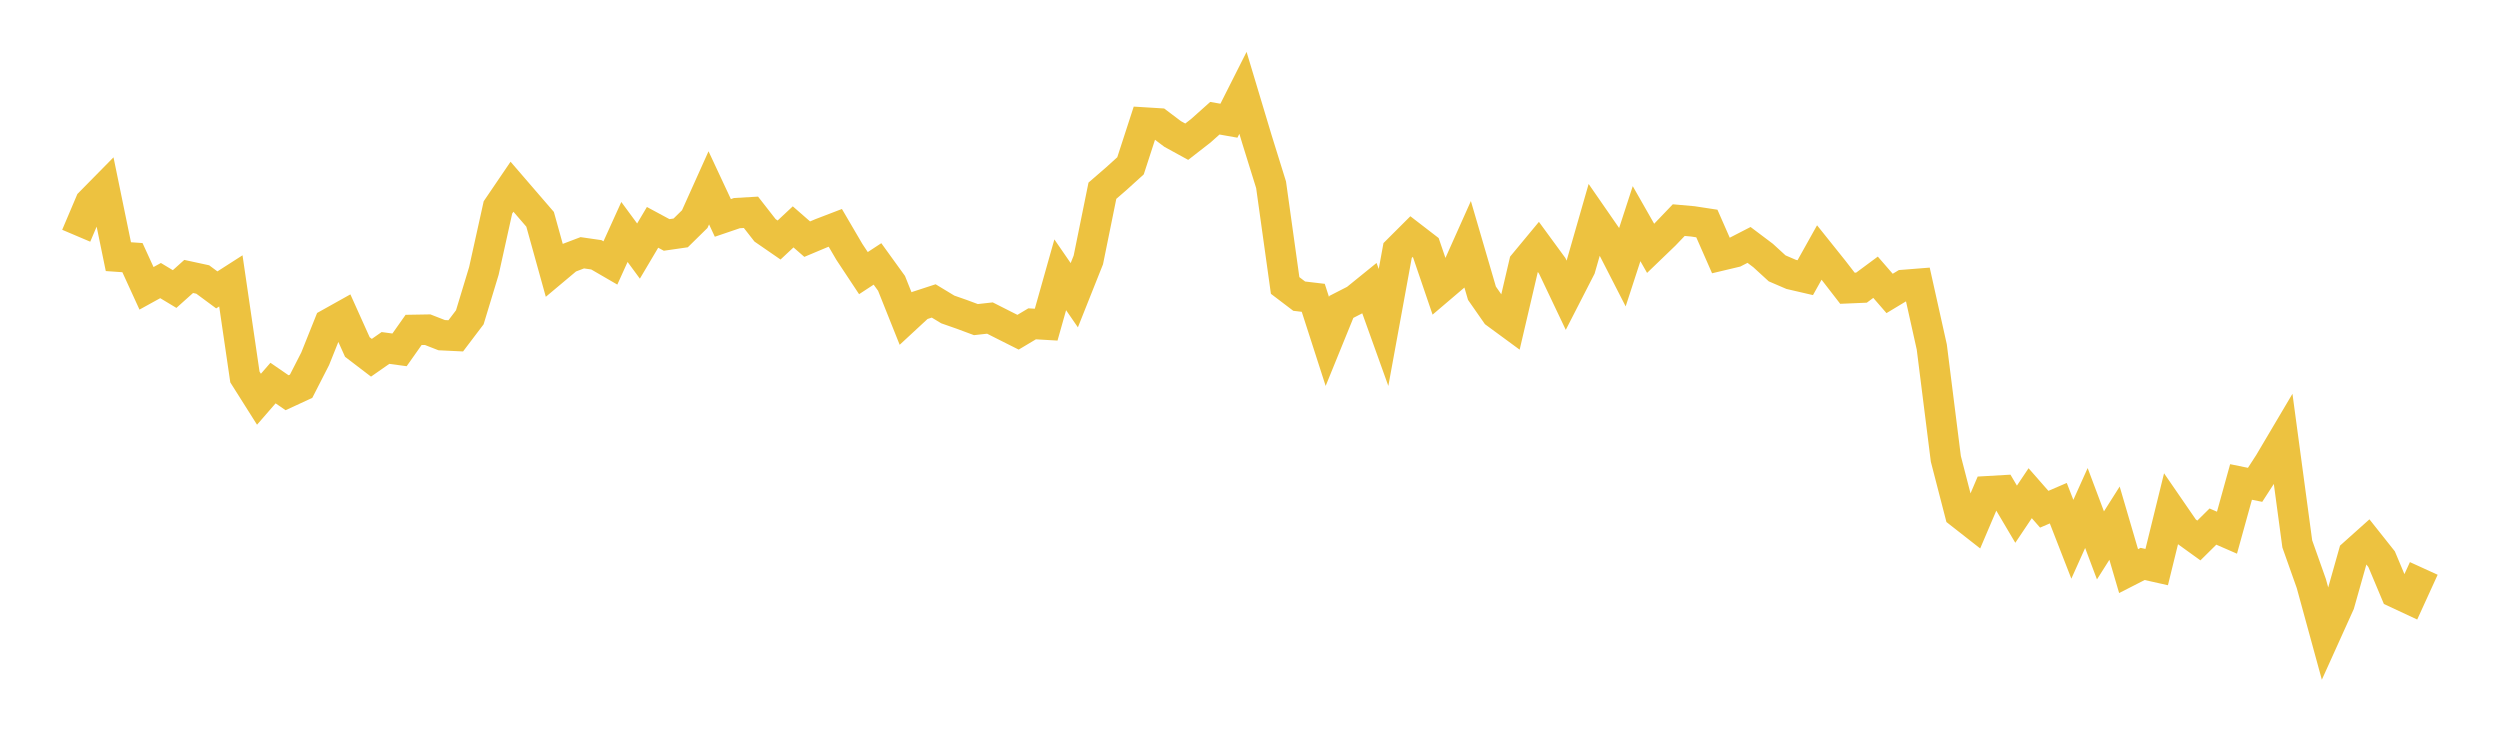 <svg width="164" height="48" xmlns="http://www.w3.org/2000/svg" xmlns:xlink="http://www.w3.org/1999/xlink"><path fill="none" stroke="rgb(237,194,64)" stroke-width="2" d="M5,15.465L5.922,13.293L6.844,12.357L7.766,16.837L8.689,16.901L9.611,18.914L10.533,18.406L11.455,18.961L12.377,18.135L13.299,18.335L14.222,19.017L15.144,18.426L16.066,24.73L16.988,26.19L17.91,25.129L18.832,25.763L19.754,25.337L20.677,23.533L21.599,21.231L22.521,20.716L23.443,22.765L24.365,23.469L25.287,22.826L26.21,22.951L27.132,21.643L28.054,21.627L28.976,21.987L29.898,22.031L30.82,20.814L31.743,17.771L32.665,13.606L33.587,12.249L34.509,13.318L35.431,14.387L36.353,17.706L37.275,16.933L38.198,16.582L39.12,16.715L40.042,17.25L40.964,15.217L41.886,16.47L42.808,14.914L43.731,15.412L44.653,15.279L45.575,14.373L46.497,12.323L47.419,14.295L48.341,13.981L49.263,13.927L50.186,15.109L51.108,15.745L52.03,14.883L52.952,15.688L53.874,15.301L54.796,14.947L55.719,16.524L56.641,17.917L57.563,17.313L58.485,18.589L59.407,20.896L60.329,20.042L61.251,19.741L62.174,20.3L63.096,20.623L64.018,20.966L64.94,20.864L65.862,21.331L66.784,21.794L67.707,21.243L68.629,21.297L69.551,18.027L70.473,19.366L71.395,17.051L72.317,12.512L73.24,11.713L74.162,10.877L75.084,8.039L76.006,8.096L76.928,8.791L77.85,9.296L78.772,8.579L79.695,7.755L80.617,7.918L81.539,6.091L82.461,9.158L83.383,12.122L84.305,18.727L85.228,19.428L86.15,19.537L87.072,22.397L87.994,20.132L88.916,19.66L89.838,18.913L90.76,21.481L91.683,16.434L92.605,15.514L93.527,16.224L94.449,18.926L95.371,18.141L96.293,16.079L97.216,19.236L98.138,20.559L99.06,21.236L99.982,17.292L100.904,16.18L101.826,17.439L102.749,19.381L103.671,17.583L104.593,14.372L105.515,15.704L106.437,17.504L107.359,14.672L108.281,16.291L109.204,15.403L110.126,14.44L111.048,14.522L111.97,14.663L112.892,16.761L113.814,16.542L114.737,16.067L115.659,16.761L116.581,17.605L117.503,18.001L118.425,18.215L119.347,16.564L120.269,17.716L121.192,18.909L122.114,18.87L123.036,18.187L123.958,19.25L124.88,18.694L125.802,18.621L126.725,22.764L127.647,30.1L128.569,33.666L129.491,34.388L130.413,32.225L131.335,32.172L132.257,33.732L133.18,32.354L134.102,33.406L135.024,33.009L135.946,35.376L136.868,33.326L137.79,35.778L138.713,34.32L139.635,37.465L140.557,36.994L141.479,37.201L142.401,33.45L143.323,34.79L144.246,35.455L145.168,34.543L146.09,34.945L147.012,31.617L147.934,31.805L148.856,30.381L149.778,28.822L150.701,35.678L151.623,38.28L152.545,41.648L153.467,39.607L154.389,36.345L155.311,35.52L156.234,36.683L157.156,38.878L158.078,39.309L159,37.289"></path></svg>
